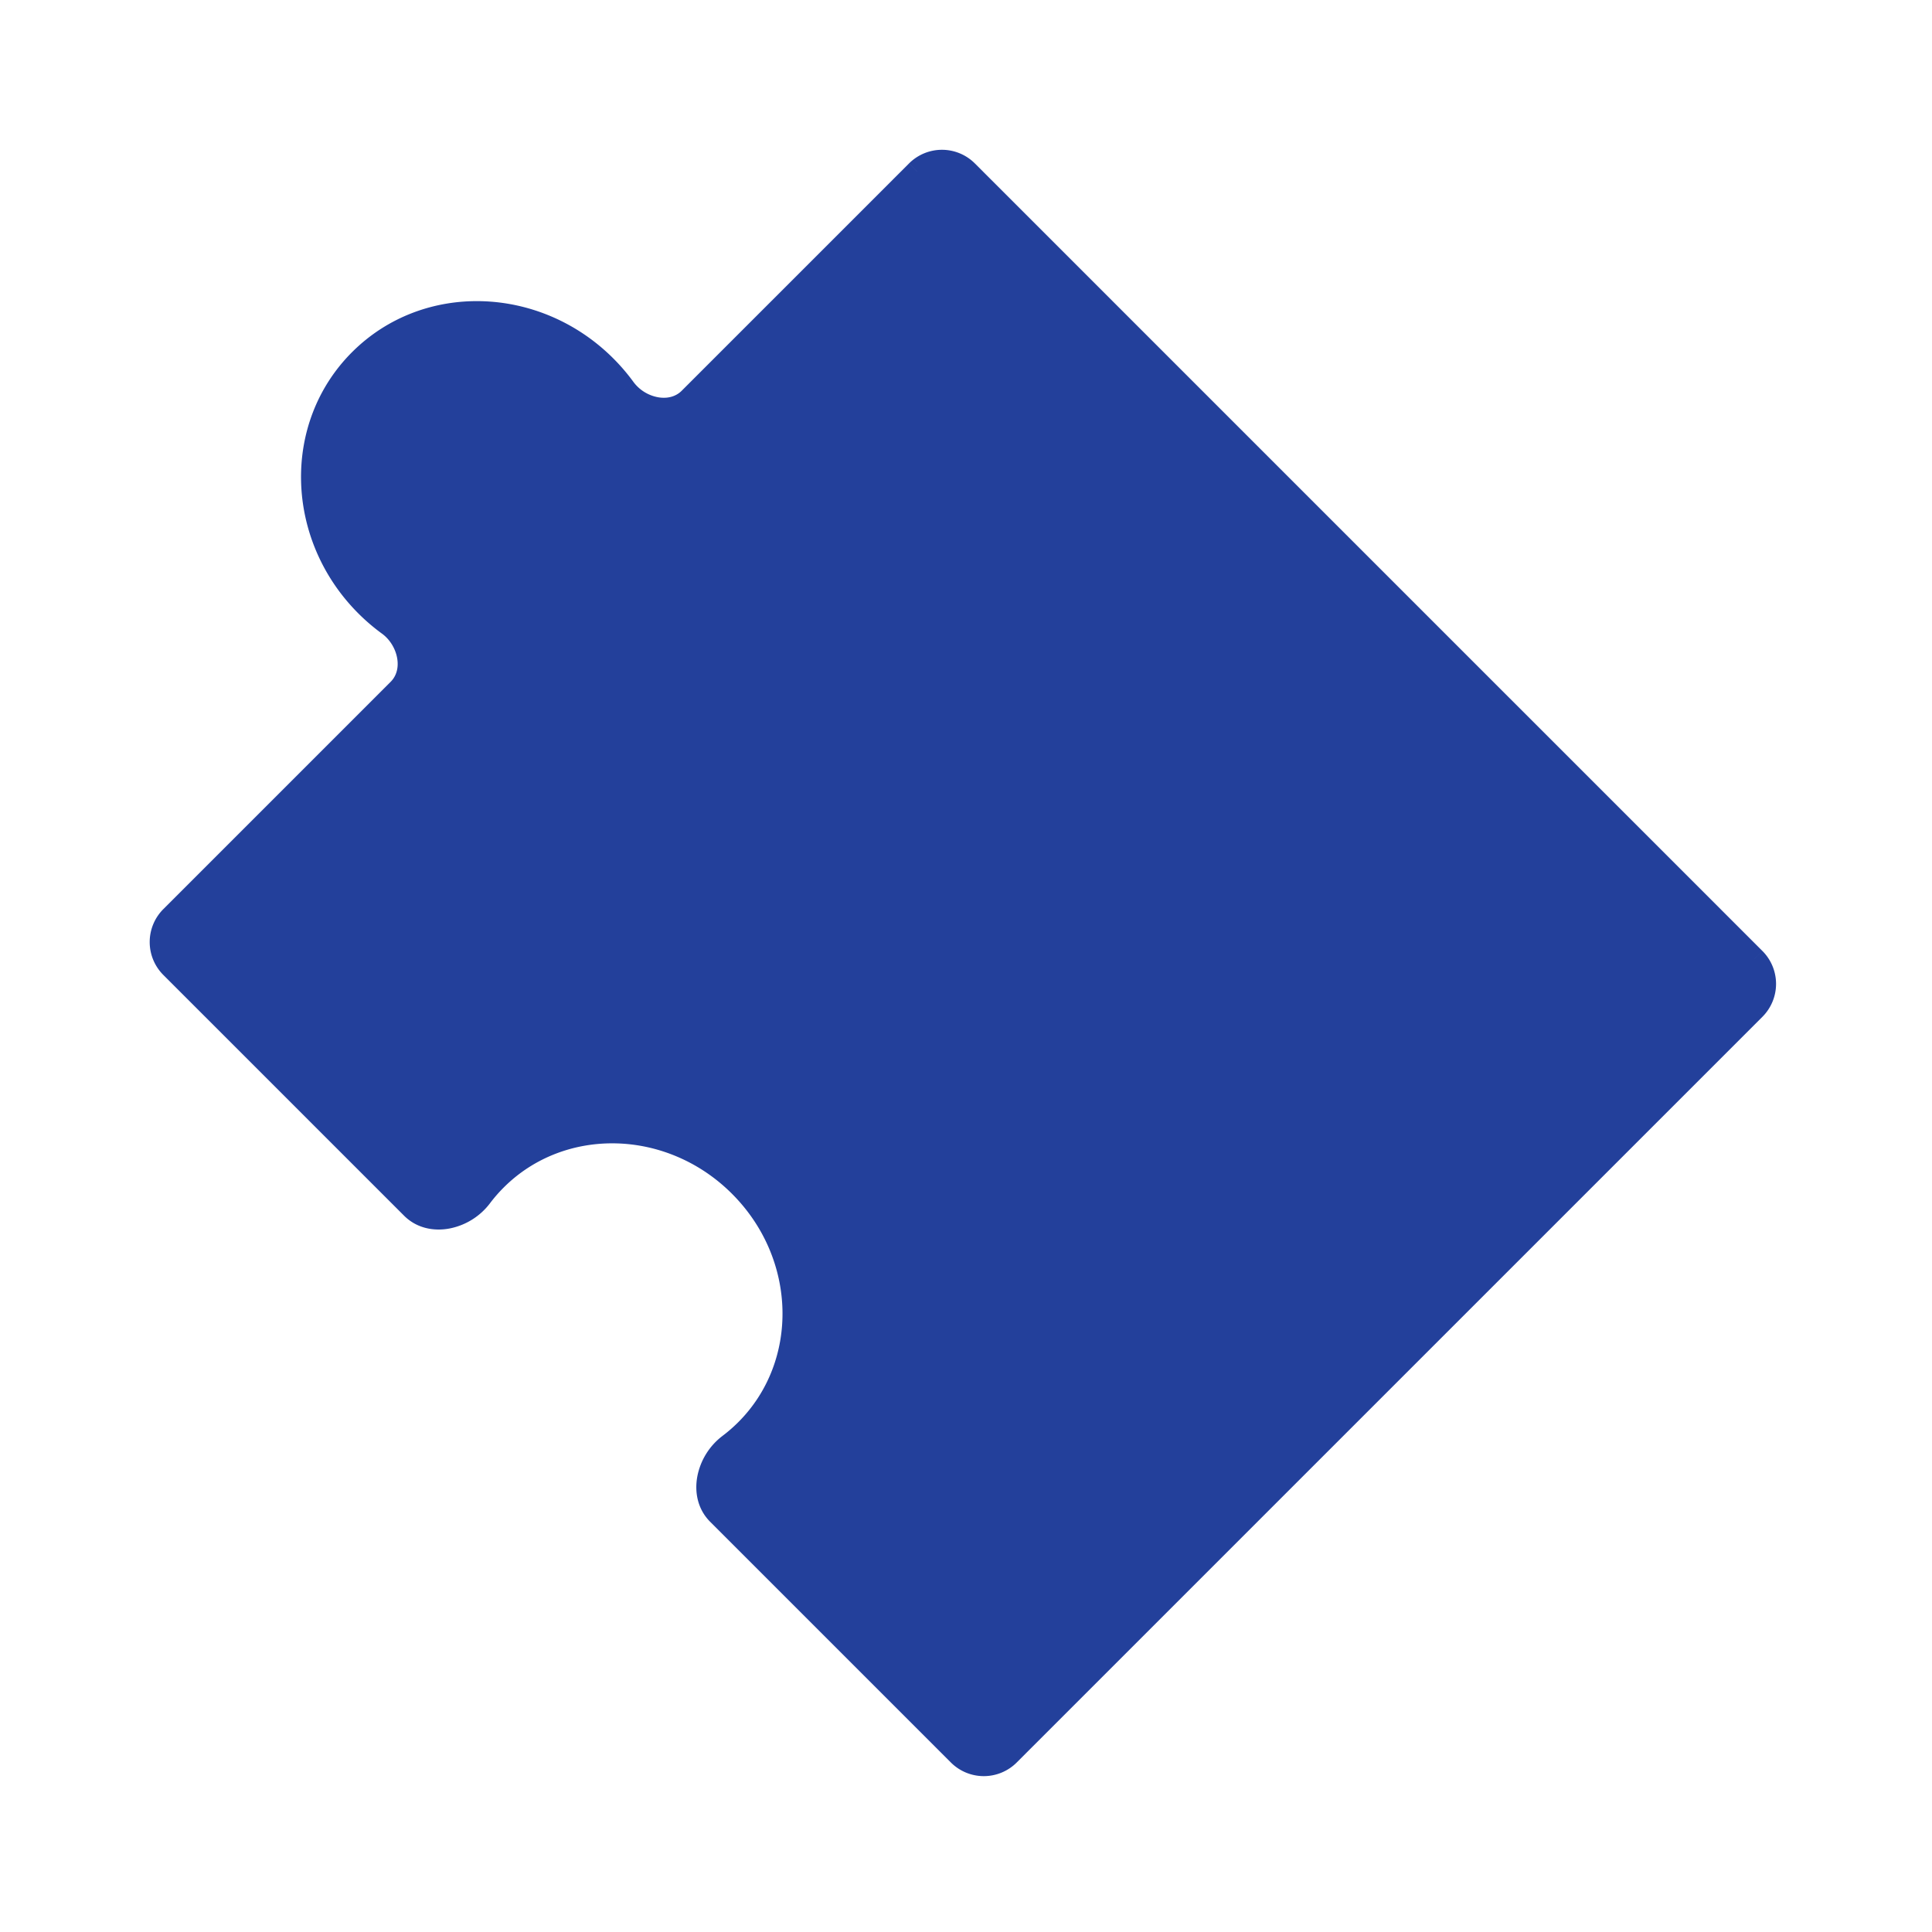 <?xml version="1.0" encoding="UTF-8"?>
<svg xmlns="http://www.w3.org/2000/svg" width="166" height="166" fill="none">
  <mask id="a" maskUnits="userSpaceOnUse" x="-5.549" y="-5.266" width="159.806" height="159.806" fill="#000">
    <path fill="#fff" d="M-5.549-5.266h159.806V154.54H-5.549z"></path>
    <path fill-rule="evenodd" clip-rule="evenodd" d="M78.812 14.749a3 3 0 014.243 0l67.666 67.666a3 3 0 010 4.243l-64.07 64.071a3 3 0 01-4.243 0l-20.683-20.683c-1.618-1.618-.891-4.486.938-5.86a13.898 13.898 0 001.48-1.286c5.66-5.659 5.418-15.076-.54-21.033-5.957-5.957-15.374-6.199-21.033-.539a13.93 13.93 0 00-1.285 1.479c-1.375 1.83-4.243 2.557-5.86.939L14.74 83.063a3 3 0 010-4.243l19.533-19.53c1.578-1.579.936-4.342-.868-5.657a16.152 16.152 0 01-1.909-1.634c-5.957-5.957-6.198-15.374-.54-21.033 5.66-5.66 15.077-5.418 21.034.539a16.152 16.152 0 011.634 1.909c1.315 1.804 4.078 2.446 5.657.867L78.812 14.75z"></path>
  </mask>
  <path fill-rule="evenodd" clip-rule="evenodd" d="M78.812 14.749a3 3 0 014.243 0l67.666 67.666a3 3 0 010 4.243l-64.07 64.071a3 3 0 01-4.243 0l-20.683-20.683c-1.618-1.618-.891-4.486.938-5.86a13.898 13.898 0 001.48-1.286c5.66-5.659 5.418-15.076-.54-21.033-5.957-5.957-15.374-6.199-21.033-.539a13.93 13.93 0 00-1.285 1.479c-1.375 1.83-4.243 2.557-5.86.939L14.74 83.063a3 3 0 010-4.243l19.533-19.53c1.578-1.579.936-4.342-.868-5.657a16.152 16.152 0 01-1.909-1.634c-5.957-5.957-6.198-15.374-.54-21.033 5.66-5.66 15.077-5.418 21.034.539a16.152 16.152 0 011.634 1.909c1.315 1.804 4.078 2.446 5.657.867L78.812 14.75z" fill="#23409B"></path>
  <path d="M33.405 53.632l-.589.808.589-.808zm28.32 76.414l-.707.707.707-.707zm-20.44-27.239l.8.601-.8-.601zm12.34-69.394l.807-.59-.808.59zm28.783 117.316l-.707.707.707-.707zm-3.596-135.98l-.707-.707.707.707zm72.617 66.96L83.762 14.041l-1.414 1.414 67.666 67.667 1.415-1.415zm-64.072 69.727l64.072-64.07-1.415-1.415-64.07 64.071 1.413 1.414zm-26.34-20.683l20.684 20.683 1.414-1.414-20.683-20.683-1.414 1.414zm2.419-8.56c-.436.436-.895.833-1.374 1.193l1.202 1.599a14.908 14.908 0 001.586-1.377l-1.414-1.415zm-.54-19.619c5.602 5.601 5.775 14.384.54 19.619l1.414 1.415c6.084-6.084 5.774-16.135-.54-22.448l-1.414 1.414zm-19.619-.539c5.235-5.235 14.018-5.062 19.62.539l1.414-1.414c-6.314-6.313-16.365-6.623-22.448-.539l1.414 1.414zm-1.193 1.373c.36-.479.758-.938 1.193-1.373l-1.414-1.414a14.85 14.85 0 00-1.377 1.586l1.598 1.201zM14.034 83.77l20.683 20.683 1.414-1.414-20.683-20.683-1.414 1.414zm19.532-25.188L14.034 78.113l1.414 1.414L34.98 59.996l-1.414-1.414zm-2.777-5.877c.64.64 1.319 1.219 2.027 1.735l1.178-1.616a15.148 15.148 0 01-1.79-1.533l-1.415 1.414zm-.54-22.448c-6.083 6.084-5.773 16.135.54 22.448l1.414-1.414c-5.601-5.601-5.774-14.384-.54-19.62l-1.413-1.414zm22.448.54c-6.313-6.313-16.364-6.623-22.447-.54l1.414 1.415c5.235-5.235 14.018-5.062 19.62.539l1.413-1.414zm1.735 2.027a17.157 17.157 0 00-1.735-2.027l-1.414 1.414a15.155 15.155 0 011.533 1.79l1.616-1.177zm23.673-18.782L58.574 33.573l1.414 1.414 19.531-19.53-1.414-1.415zM34.98 59.996c1.065-1.065 1.346-2.504 1.112-3.811a5.387 5.387 0 00-2.098-3.361l-1.178 1.616c.687.5 1.162 1.29 1.307 2.098.143.798-.044 1.53-.557 2.044l1.414 1.414zm-19.532 22.36a2 2 0 010-2.829l-1.414-1.414a4 4 0 000 5.657l1.414-1.414zm46.984 46.983c-.523-.523-.71-1.282-.549-2.127a3.728 3.728 0 011.38-2.227l-1.2-1.599a5.73 5.73 0 00-2.144 3.451c-.255 1.337.004 2.821 1.099 3.916l1.414-1.414zm-21.947-27.132a3.73 3.73 0 01-2.227 1.38c-.845.161-1.604-.025-2.127-.548l-1.414 1.414c1.095 1.095 2.58 1.354 3.916 1.099a5.732 5.732 0 003.451-2.144l-1.599-1.201zm12.33-68.205a5.387 5.387 0 003.362 2.097c1.307.235 2.746-.046 3.811-1.111l-1.414-1.415c-.514.514-1.246.7-2.044.558a3.388 3.388 0 01-2.098-1.307l-1.616 1.178zm33.128 116.02a2 2 0 01-2.828 0l-1.414 1.414a4 4 0 005.657 0l-1.415-1.414zm-2.181-135.98a4 4 0 00-5.657 0l1.414 1.414a2 2 0 012.829 0l1.414-1.414zm66.252 69.08a2 2 0 010 2.83l1.415 1.413a4 4 0 000-5.657l-1.415 1.415z" fill="#23409B" mask="url(#a)"></path>
</svg>
